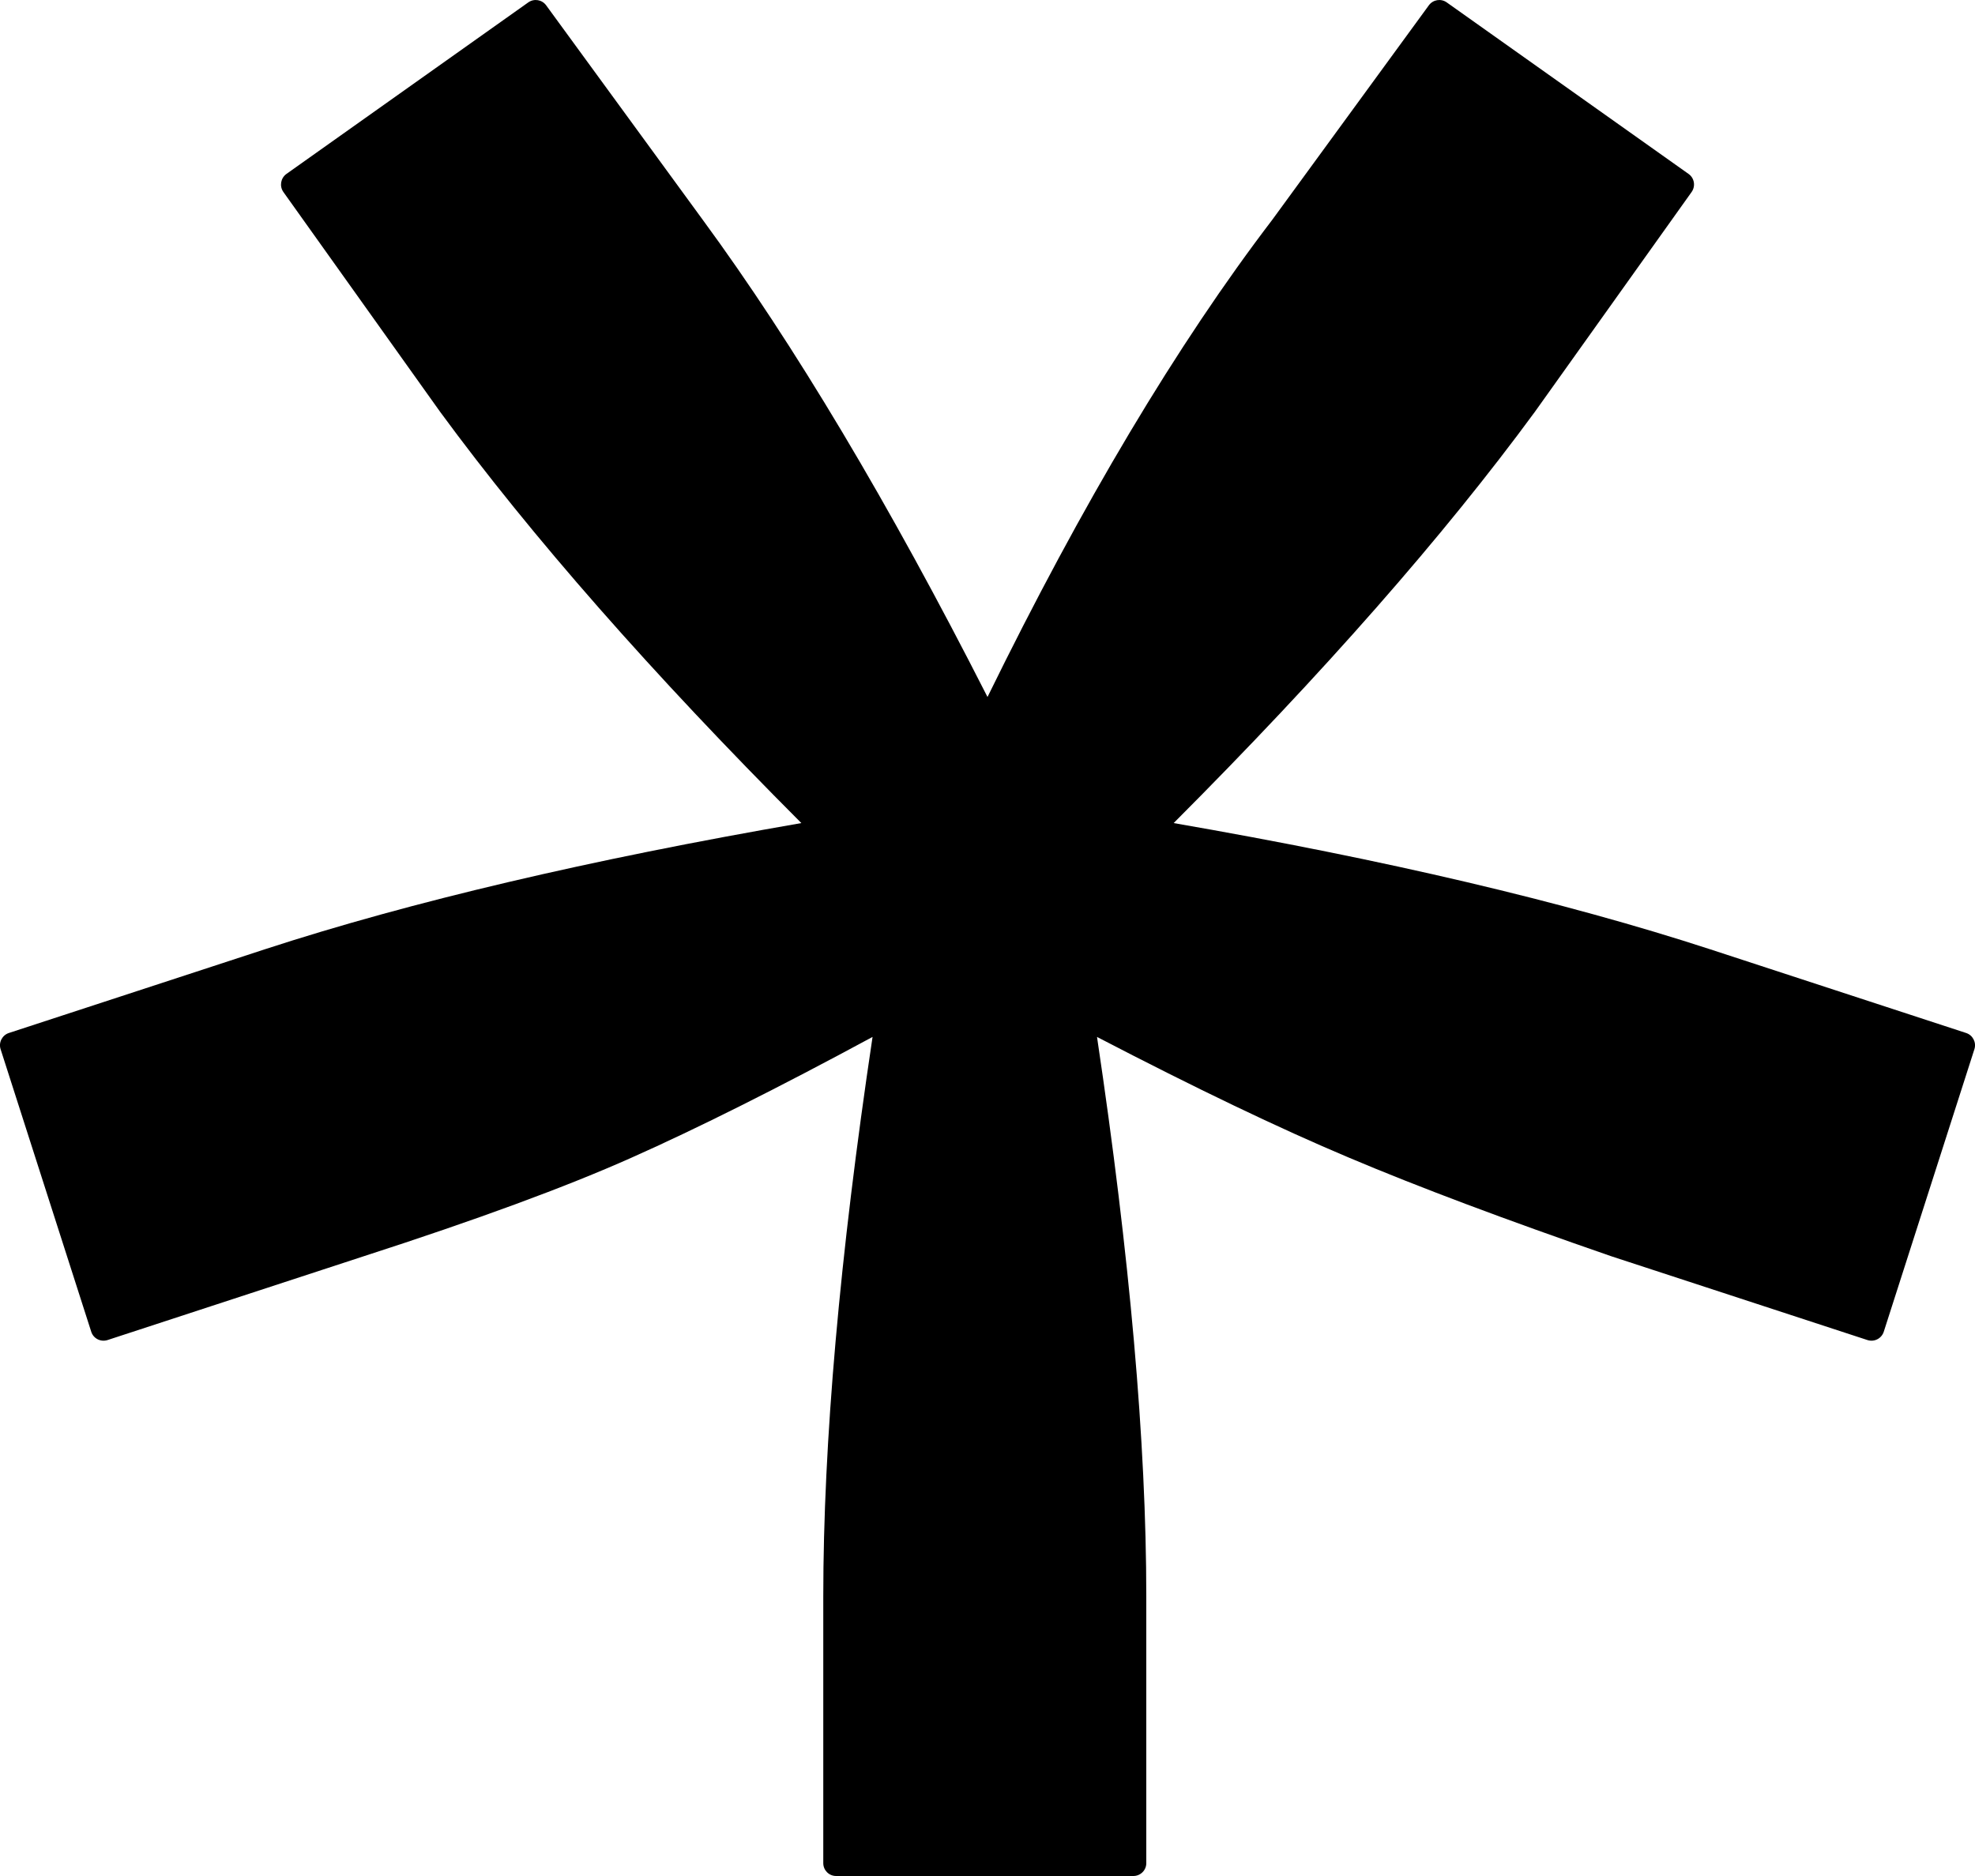 <svg xmlns="http://www.w3.org/2000/svg" fill="none" viewBox="0 0 20 19" height="19" width="20">
<path fill="black" d="M17.1 1.762C17.159 1.804 17.172 1.886 17.13 1.945L15.543 4.171C14.619 5.43 13.4 6.818 11.885 8.336C14.028 8.707 15.839 9.132 17.317 9.614L19.91 10.462C19.978 10.484 20.016 10.558 19.994 10.626L19.076 13.488C19.053 13.557 18.98 13.594 18.911 13.572L16.319 12.724C15.248 12.354 14.361 12.021 13.659 11.724C12.956 11.428 12.107 11.021 11.109 10.502C11.441 12.724 11.608 14.612 11.608 16.168L11.608 18.87C11.608 18.942 11.549 19 11.477 19L8.467 19C8.395 19 8.337 18.942 8.337 18.87L8.337 16.168C8.337 14.612 8.503 12.724 8.836 10.502C7.875 11.021 7.062 11.428 6.397 11.724C5.732 12.021 4.826 12.354 3.681 12.724L1.089 13.572C1.02 13.594 0.946 13.557 0.924 13.488L0.006 10.626C-0.016 10.558 0.022 10.484 0.09 10.462L2.683 9.614C4.161 9.132 5.972 8.707 8.115 8.336C6.6 6.818 5.381 5.43 4.457 4.171L2.87 1.945C2.828 1.886 2.842 1.804 2.9 1.762L5.35 0.024C5.408 -0.017 5.488 -0.004 5.53 0.053L7.117 2.227C8.041 3.486 9.002 5.096 10 7.059C10.961 5.096 11.922 3.486 12.883 2.227L14.47 0.053C14.512 -0.004 14.592 -0.017 14.65 0.024L17.1 1.762Z"></path>
</svg>
